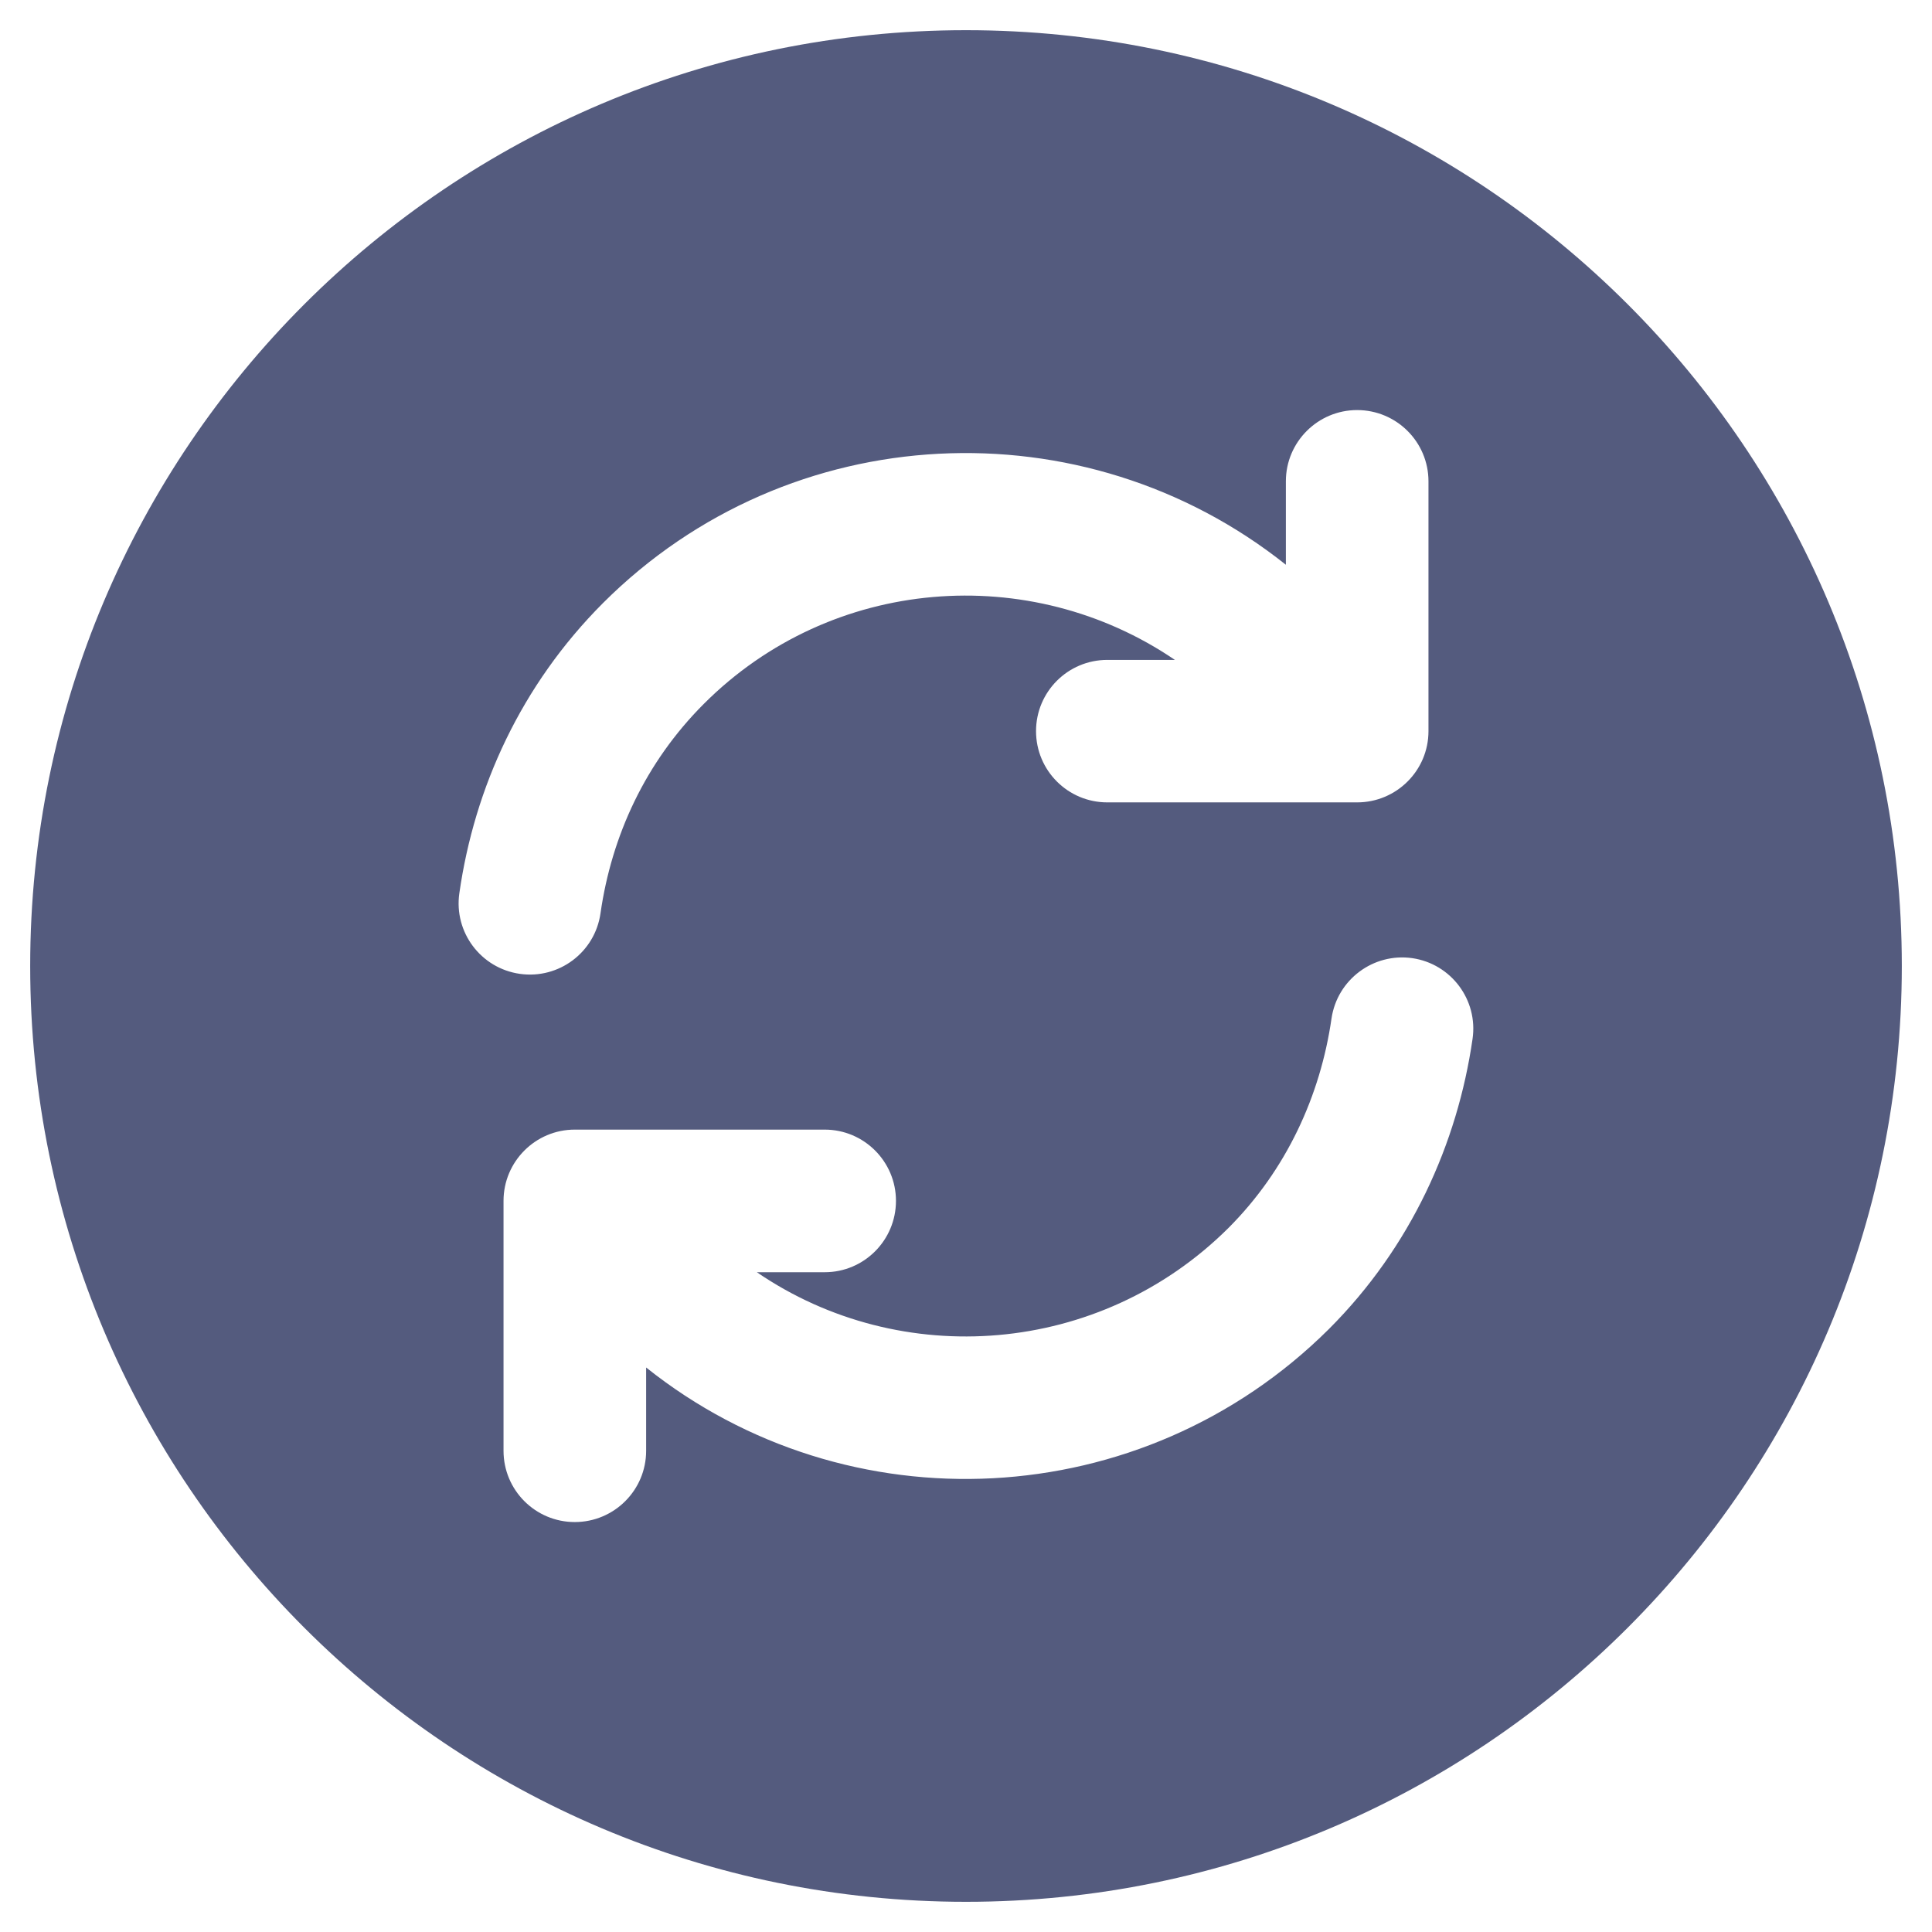 <svg width="16" height="16" viewBox="0 0 16 16" fill="none" xmlns="http://www.w3.org/2000/svg">
<g clip-path="url(#clip0_2230_343)">
<path fill-rule="evenodd" clip-rule="evenodd" d="M0.25 8C0.25 12.28 3.72 15.75 8 15.75C12.28 15.75 15.75 12.28 15.75 8C15.75 3.72 12.28 0.25 8 0.25C3.72 0.25 0.25 3.72 0.25 8ZM11.83 3.986C11.83 3.66 11.565 3.396 11.239 3.396C10.914 3.396 10.649 3.66 10.649 3.986V4.677C8.978 3.346 6.538 3.451 4.994 4.994C4.316 5.673 3.929 6.522 3.804 7.398C3.758 7.72 3.982 8.019 4.305 8.065C4.628 8.111 4.927 7.887 4.973 7.564C5.065 6.921 5.345 6.313 5.829 5.829C6.886 4.771 8.531 4.649 9.73 5.465H9.17C8.844 5.465 8.58 5.729 8.58 6.055C8.58 6.381 8.844 6.645 9.17 6.645H11.239C11.565 6.645 11.83 6.381 11.83 6.055V3.986ZM12.195 8.604C12.242 8.281 12.018 7.982 11.696 7.935C11.373 7.889 11.074 8.113 11.027 8.435C10.935 9.072 10.655 9.688 10.172 10.171C9.106 11.23 7.46 11.351 6.268 10.536H6.83C7.156 10.536 7.42 10.271 7.42 9.945C7.42 9.62 7.156 9.355 6.83 9.355H4.921C4.912 9.355 4.902 9.355 4.893 9.355H4.76C4.434 9.355 4.17 9.62 4.17 9.945V12.015C4.17 12.341 4.434 12.605 4.76 12.605C5.086 12.605 5.351 12.341 5.351 12.015V11.325C7.017 12.655 9.456 12.547 11.005 11.007L11.006 11.006C11.685 10.327 12.07 9.47 12.195 8.604Z" fill="#545B7E"/>
</g>
<defs>
<clipPath id="clip0_2230_343">
<rect width="16" height="16" fill="white"/>
</clipPath>
</defs>
</svg>
